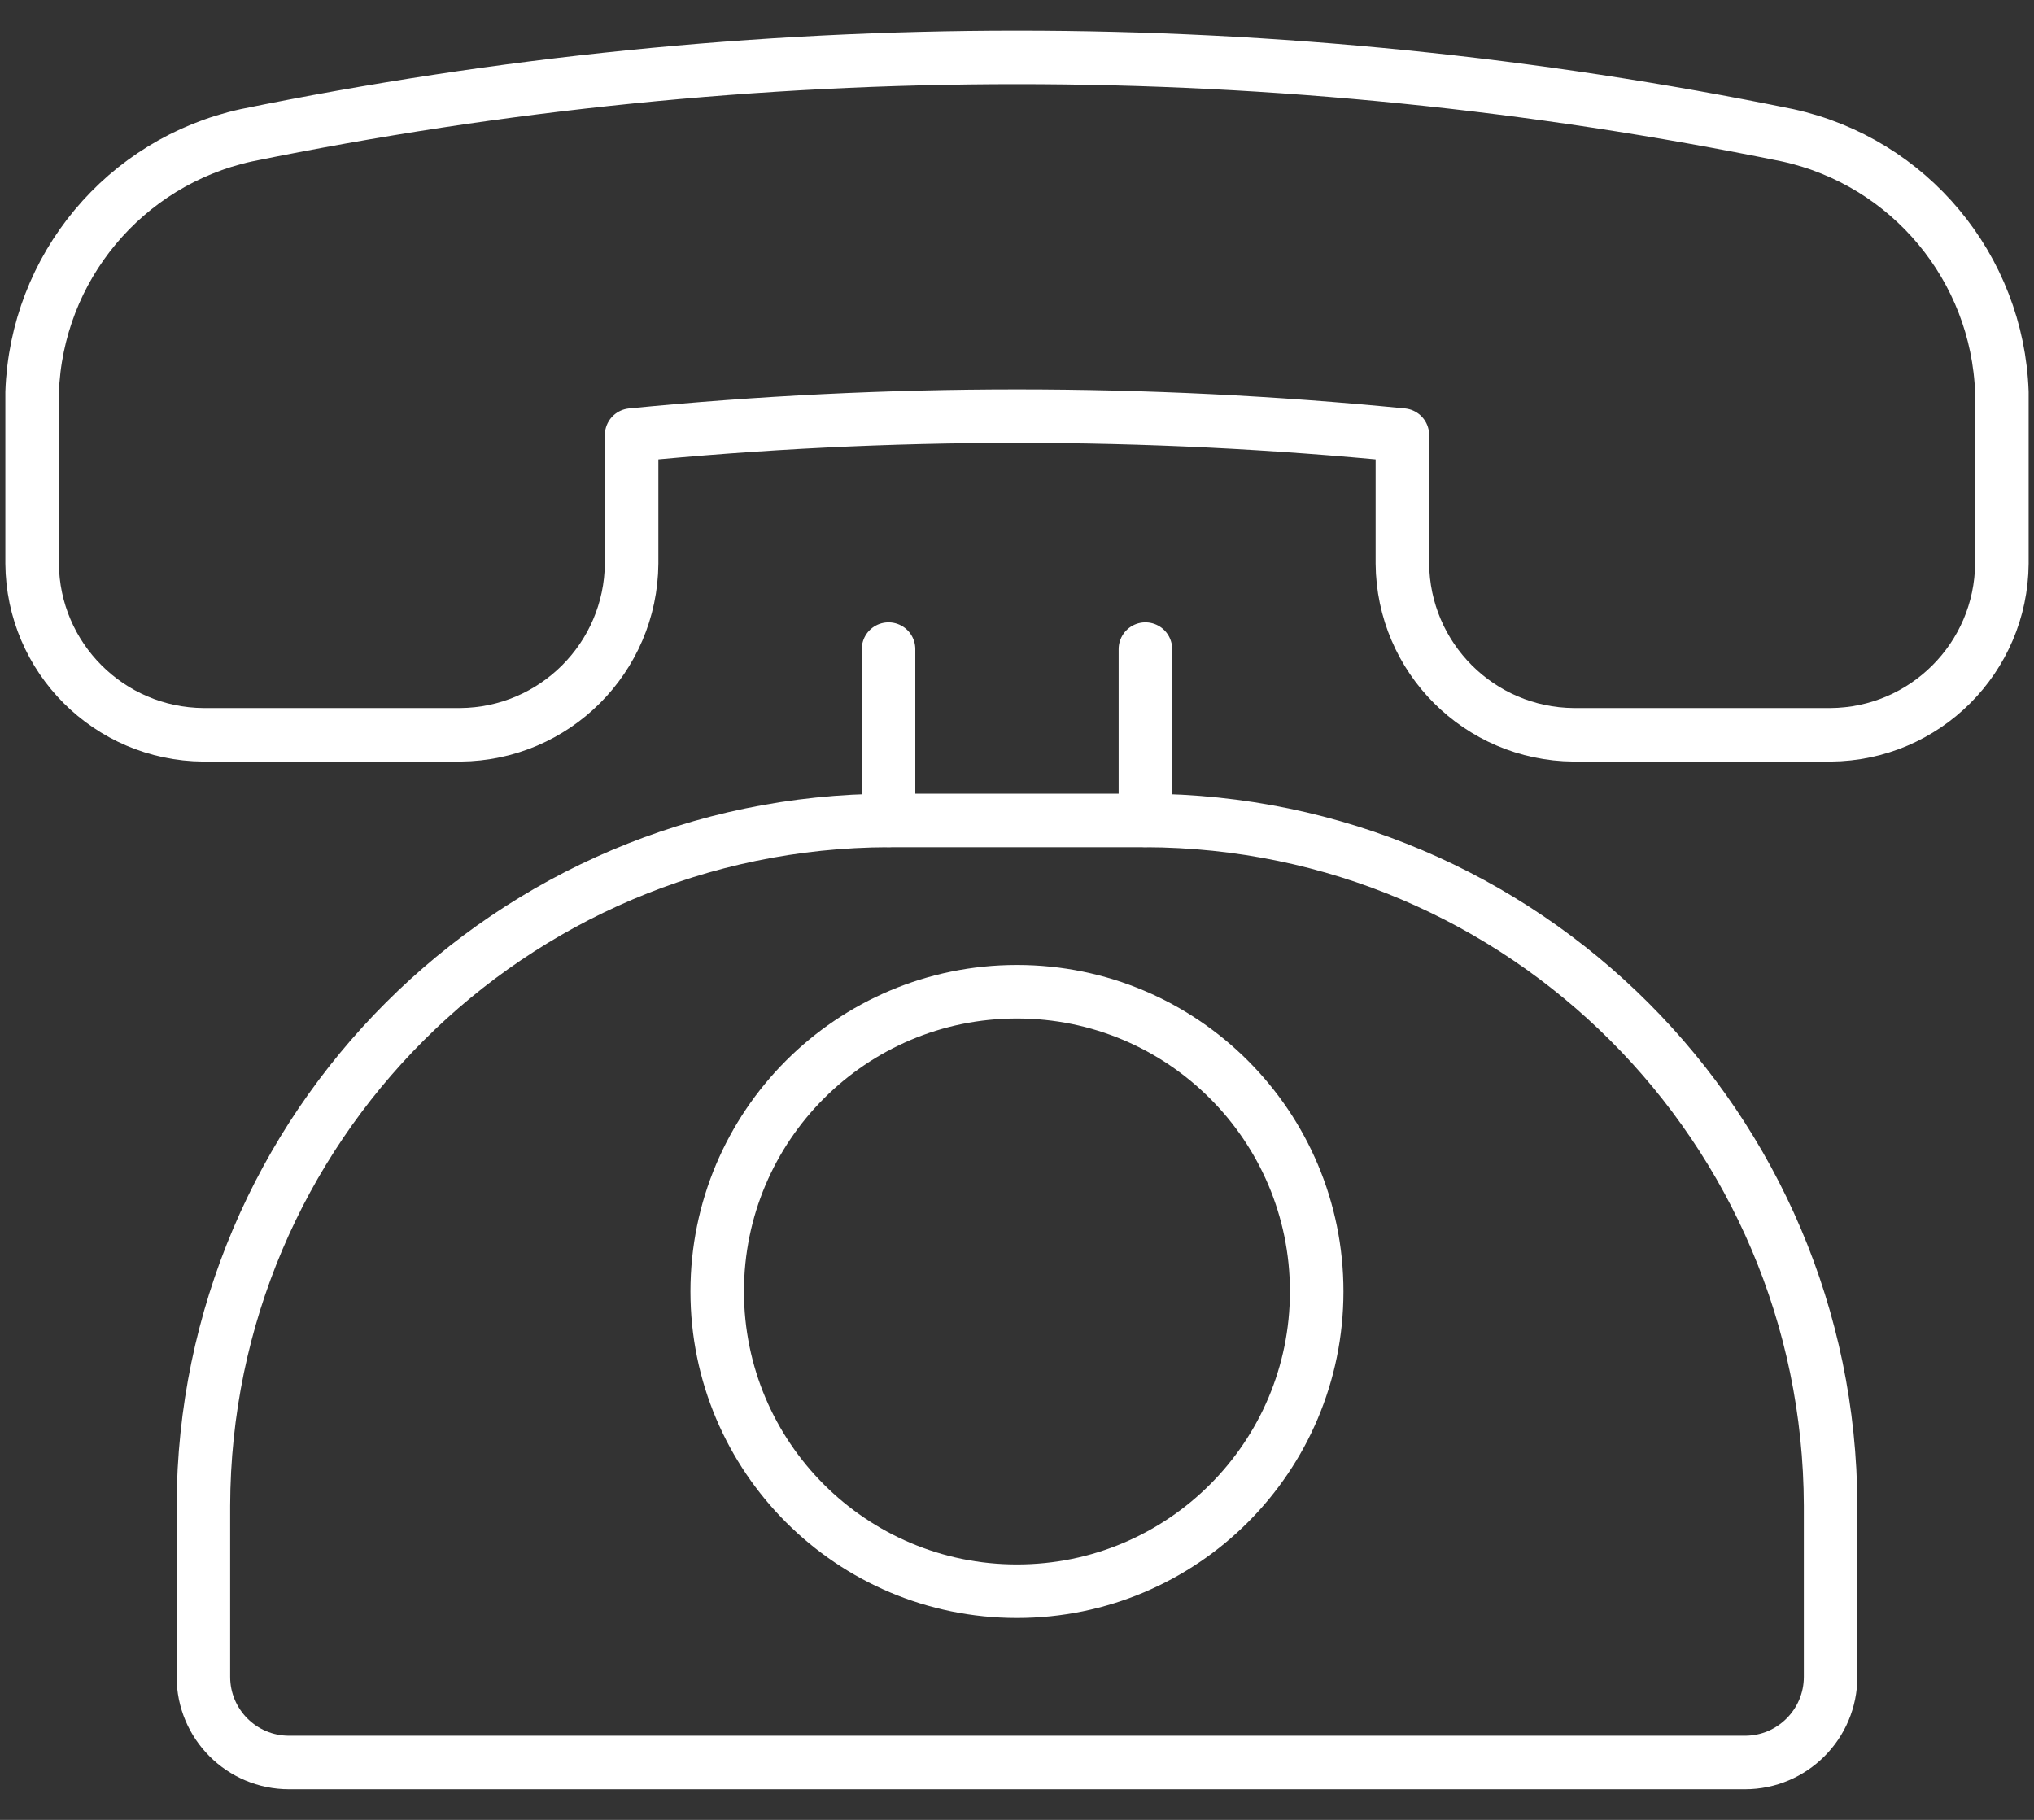 <svg width="38" height="34" viewBox="0 0 38 34" fill="none" xmlns="http://www.w3.org/2000/svg">
<rect x="0" y="0" width="38" height="34" fill="#333333" stroke="none"/>
<path fill-rule="evenodd" clip-rule="evenodd" d="M33.4 2.528C35.672 3.027 37.318 5.002 37.4 7.328V10.528C37.386 12.29 35.962 13.715 34.2 13.728H29.4C27.638 13.714 26.213 12.289 26.2 10.528V8.128C21.411 7.657 16.588 7.657 11.8 8.128V10.528C11.786 12.289 10.361 13.714 8.6 13.728H3.8C2.038 13.715 0.613 12.29 0.6 10.528V7.328C0.681 5.002 2.327 3.027 4.6 2.528C14.101 0.587 23.898 0.587 33.4 2.528V2.528Z" stroke="white" stroke-linecap="round" stroke-linejoin="round"/>
<path fill-rule="evenodd" clip-rule="evenodd" d="M34.2 31.328C34.2 32.211 33.483 32.928 32.6 32.928H5.4C4.516 32.928 3.8 32.211 3.8 31.328V28.128C3.82 21.067 9.539 15.348 16.6 15.328H21.4C28.461 15.348 34.18 21.067 34.2 28.128V31.328Z" stroke="white" stroke-linecap="round" stroke-linejoin="round"/>
<path d="M16.6 12.127V15.327" stroke="white" stroke-linecap="round" stroke-linejoin="round"/>
<path d="M21.399 12.127V15.327" stroke="white" stroke-linecap="round" stroke-linejoin="round"/>
<path fill-rule="evenodd" clip-rule="evenodd" d="M18.999 29.728C22.092 29.728 24.599 27.221 24.599 24.128C24.599 21.035 22.092 18.528 18.999 18.528C15.907 18.528 13.399 21.035 13.399 24.128C13.399 27.221 15.907 29.728 18.999 29.728Z" stroke="white" stroke-linecap="round" stroke-linejoin="round"/>
</svg>

